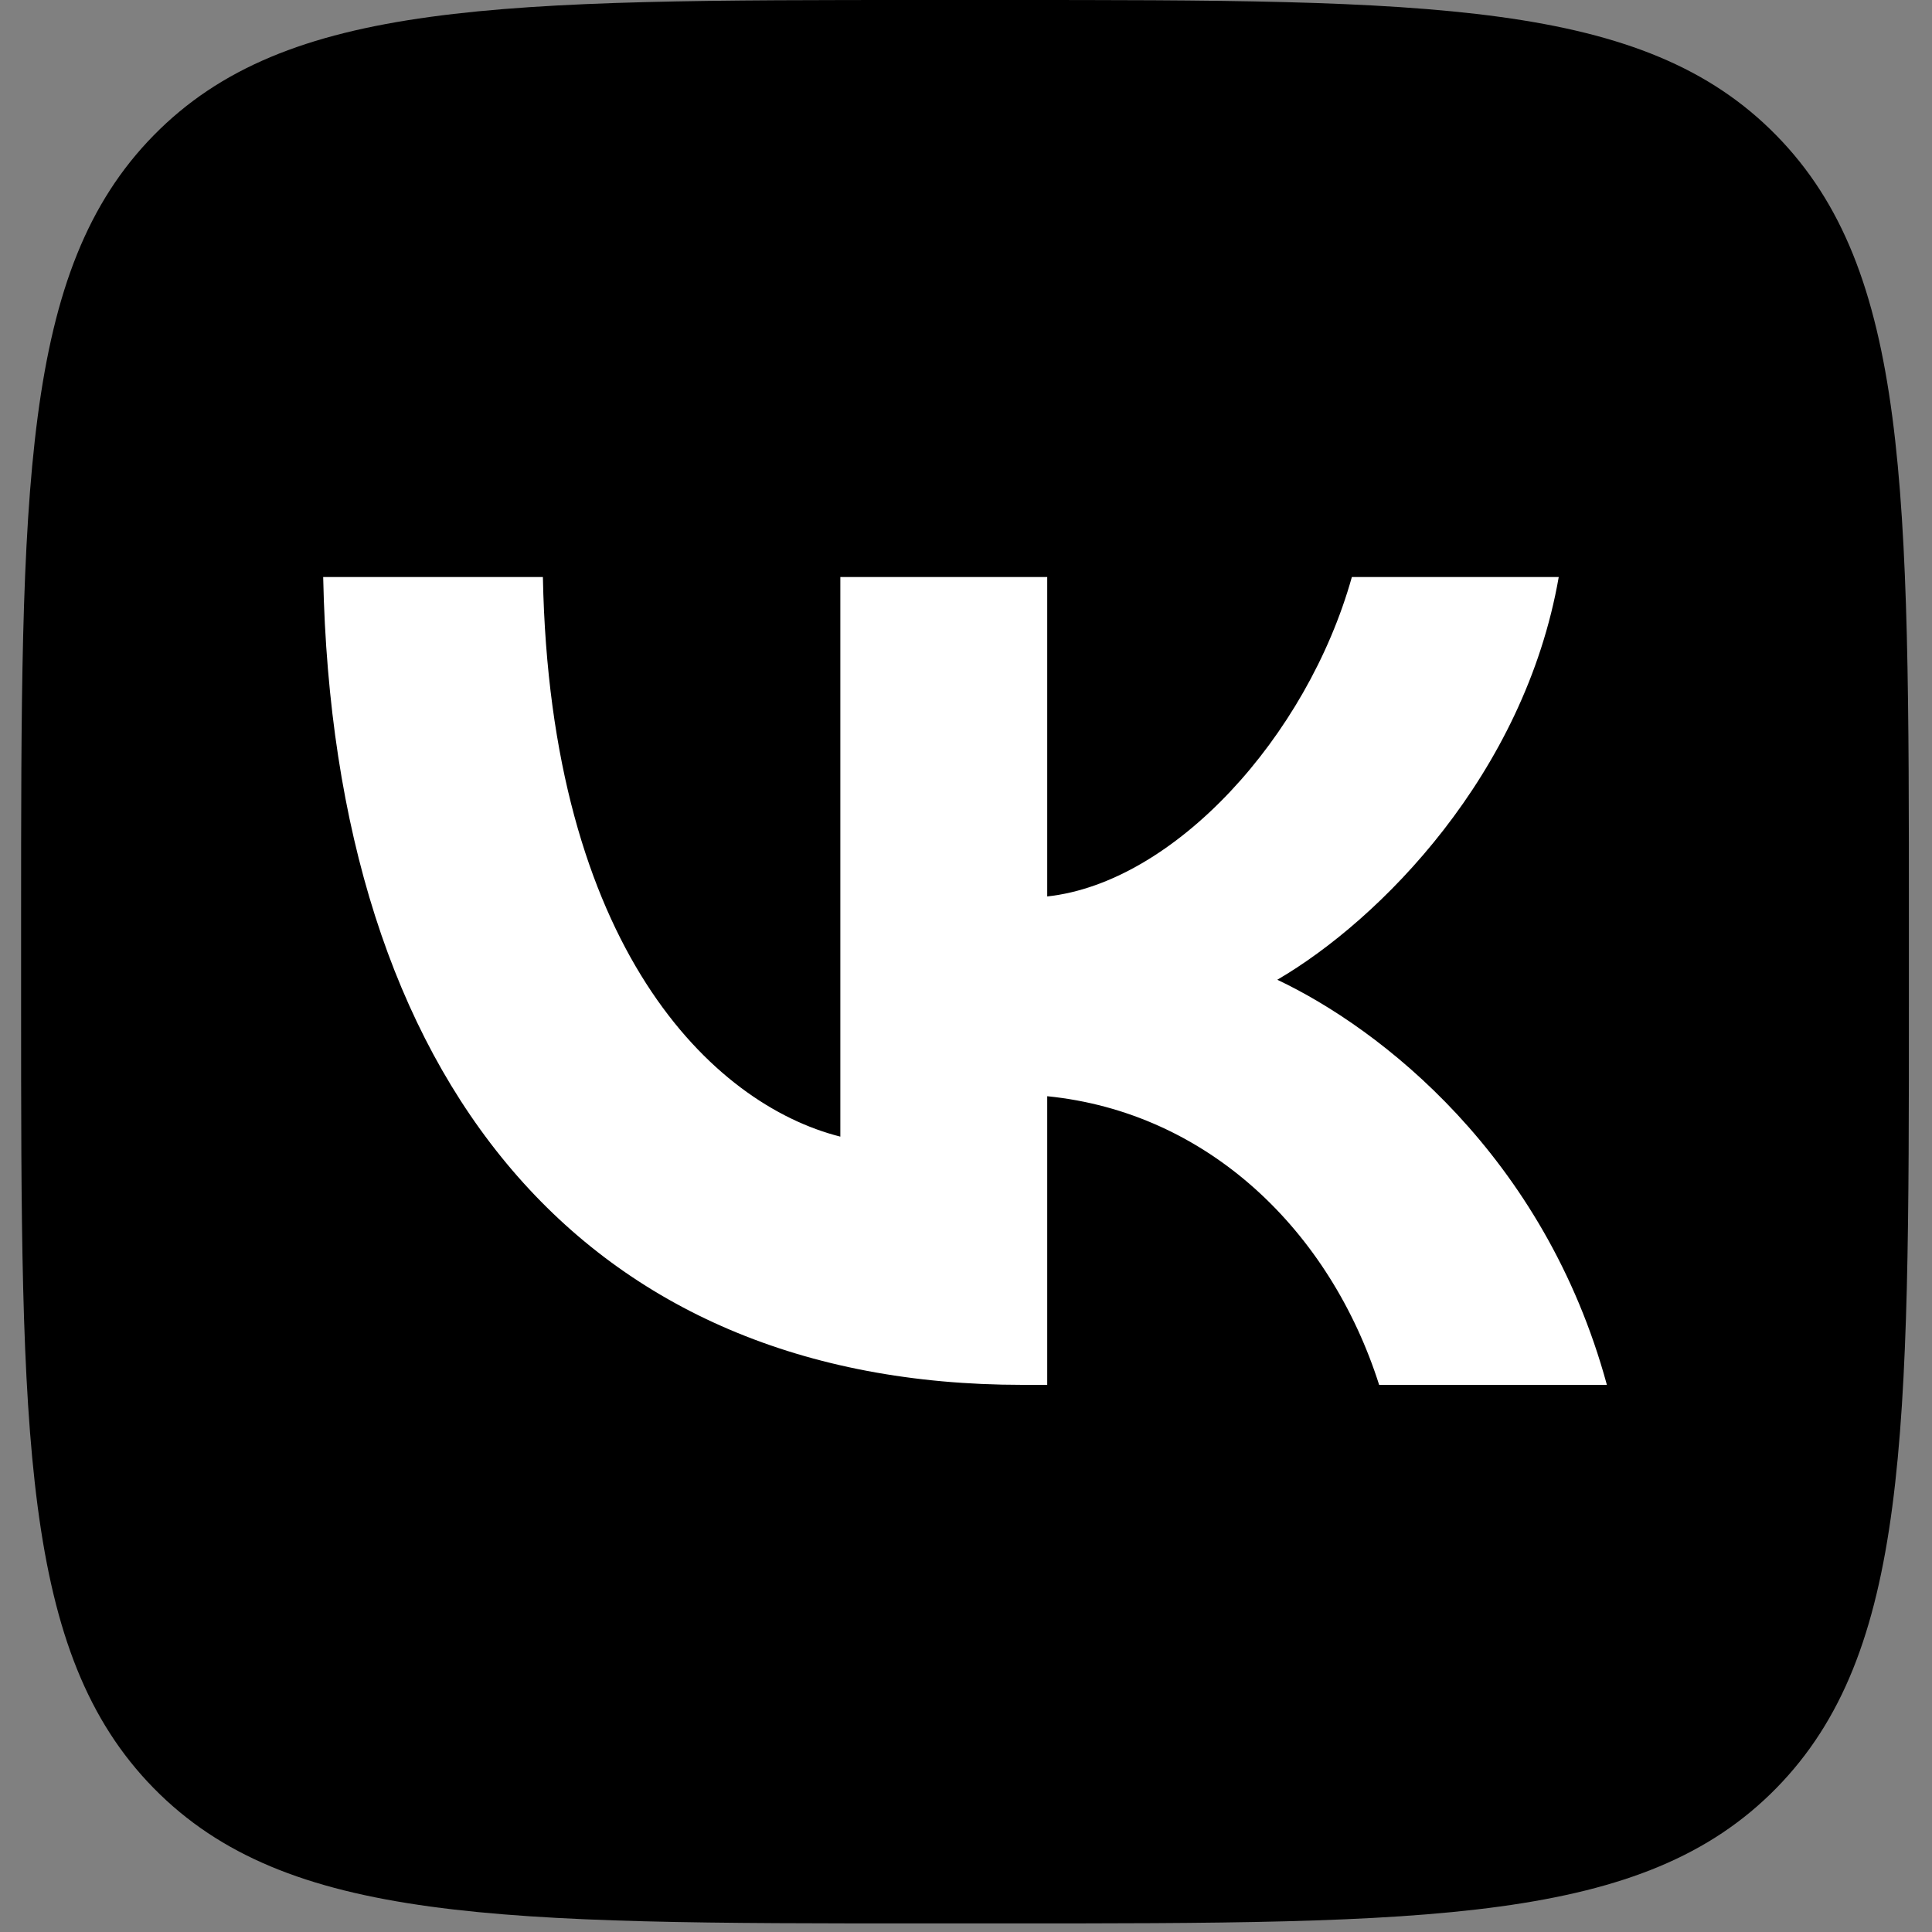 <?xml version="1.0" encoding="UTF-8"?> <svg xmlns="http://www.w3.org/2000/svg" width="25" height="25" viewBox="0 0 25 25" fill="none"><rect x="0" y="0" width="25" height="25" fill="#808080" stroke="none"/> <path d="M0.273 11.947C0.273 6.315 0.273 3.499 1.99 1.75C3.708 0 6.471 0 11.999 0H12.976C18.503 0 21.267 0 22.984 1.75C24.701 3.499 24.701 6.315 24.701 11.947V12.942C24.701 18.574 24.701 21.39 22.984 23.14C21.267 24.889 18.503 24.889 12.976 24.889H11.999C6.471 24.889 3.708 24.889 1.99 23.14C0.273 21.39 0.273 18.574 0.273 12.942V11.947Z" fill="black"></path> <path d="M13.229 17.92C7.554 17.92 4.317 13.996 4.182 7.467H7.025C7.118 12.259 9.214 14.289 10.874 14.708V7.467H13.551V11.6C15.19 11.422 16.912 9.539 17.493 7.467H20.17C19.724 10.02 17.857 11.903 16.528 12.678C17.857 13.306 19.984 14.948 20.793 17.92H17.846C17.213 15.932 15.636 14.394 13.551 14.185V17.92H13.229Z" fill="white"></path> </svg> 